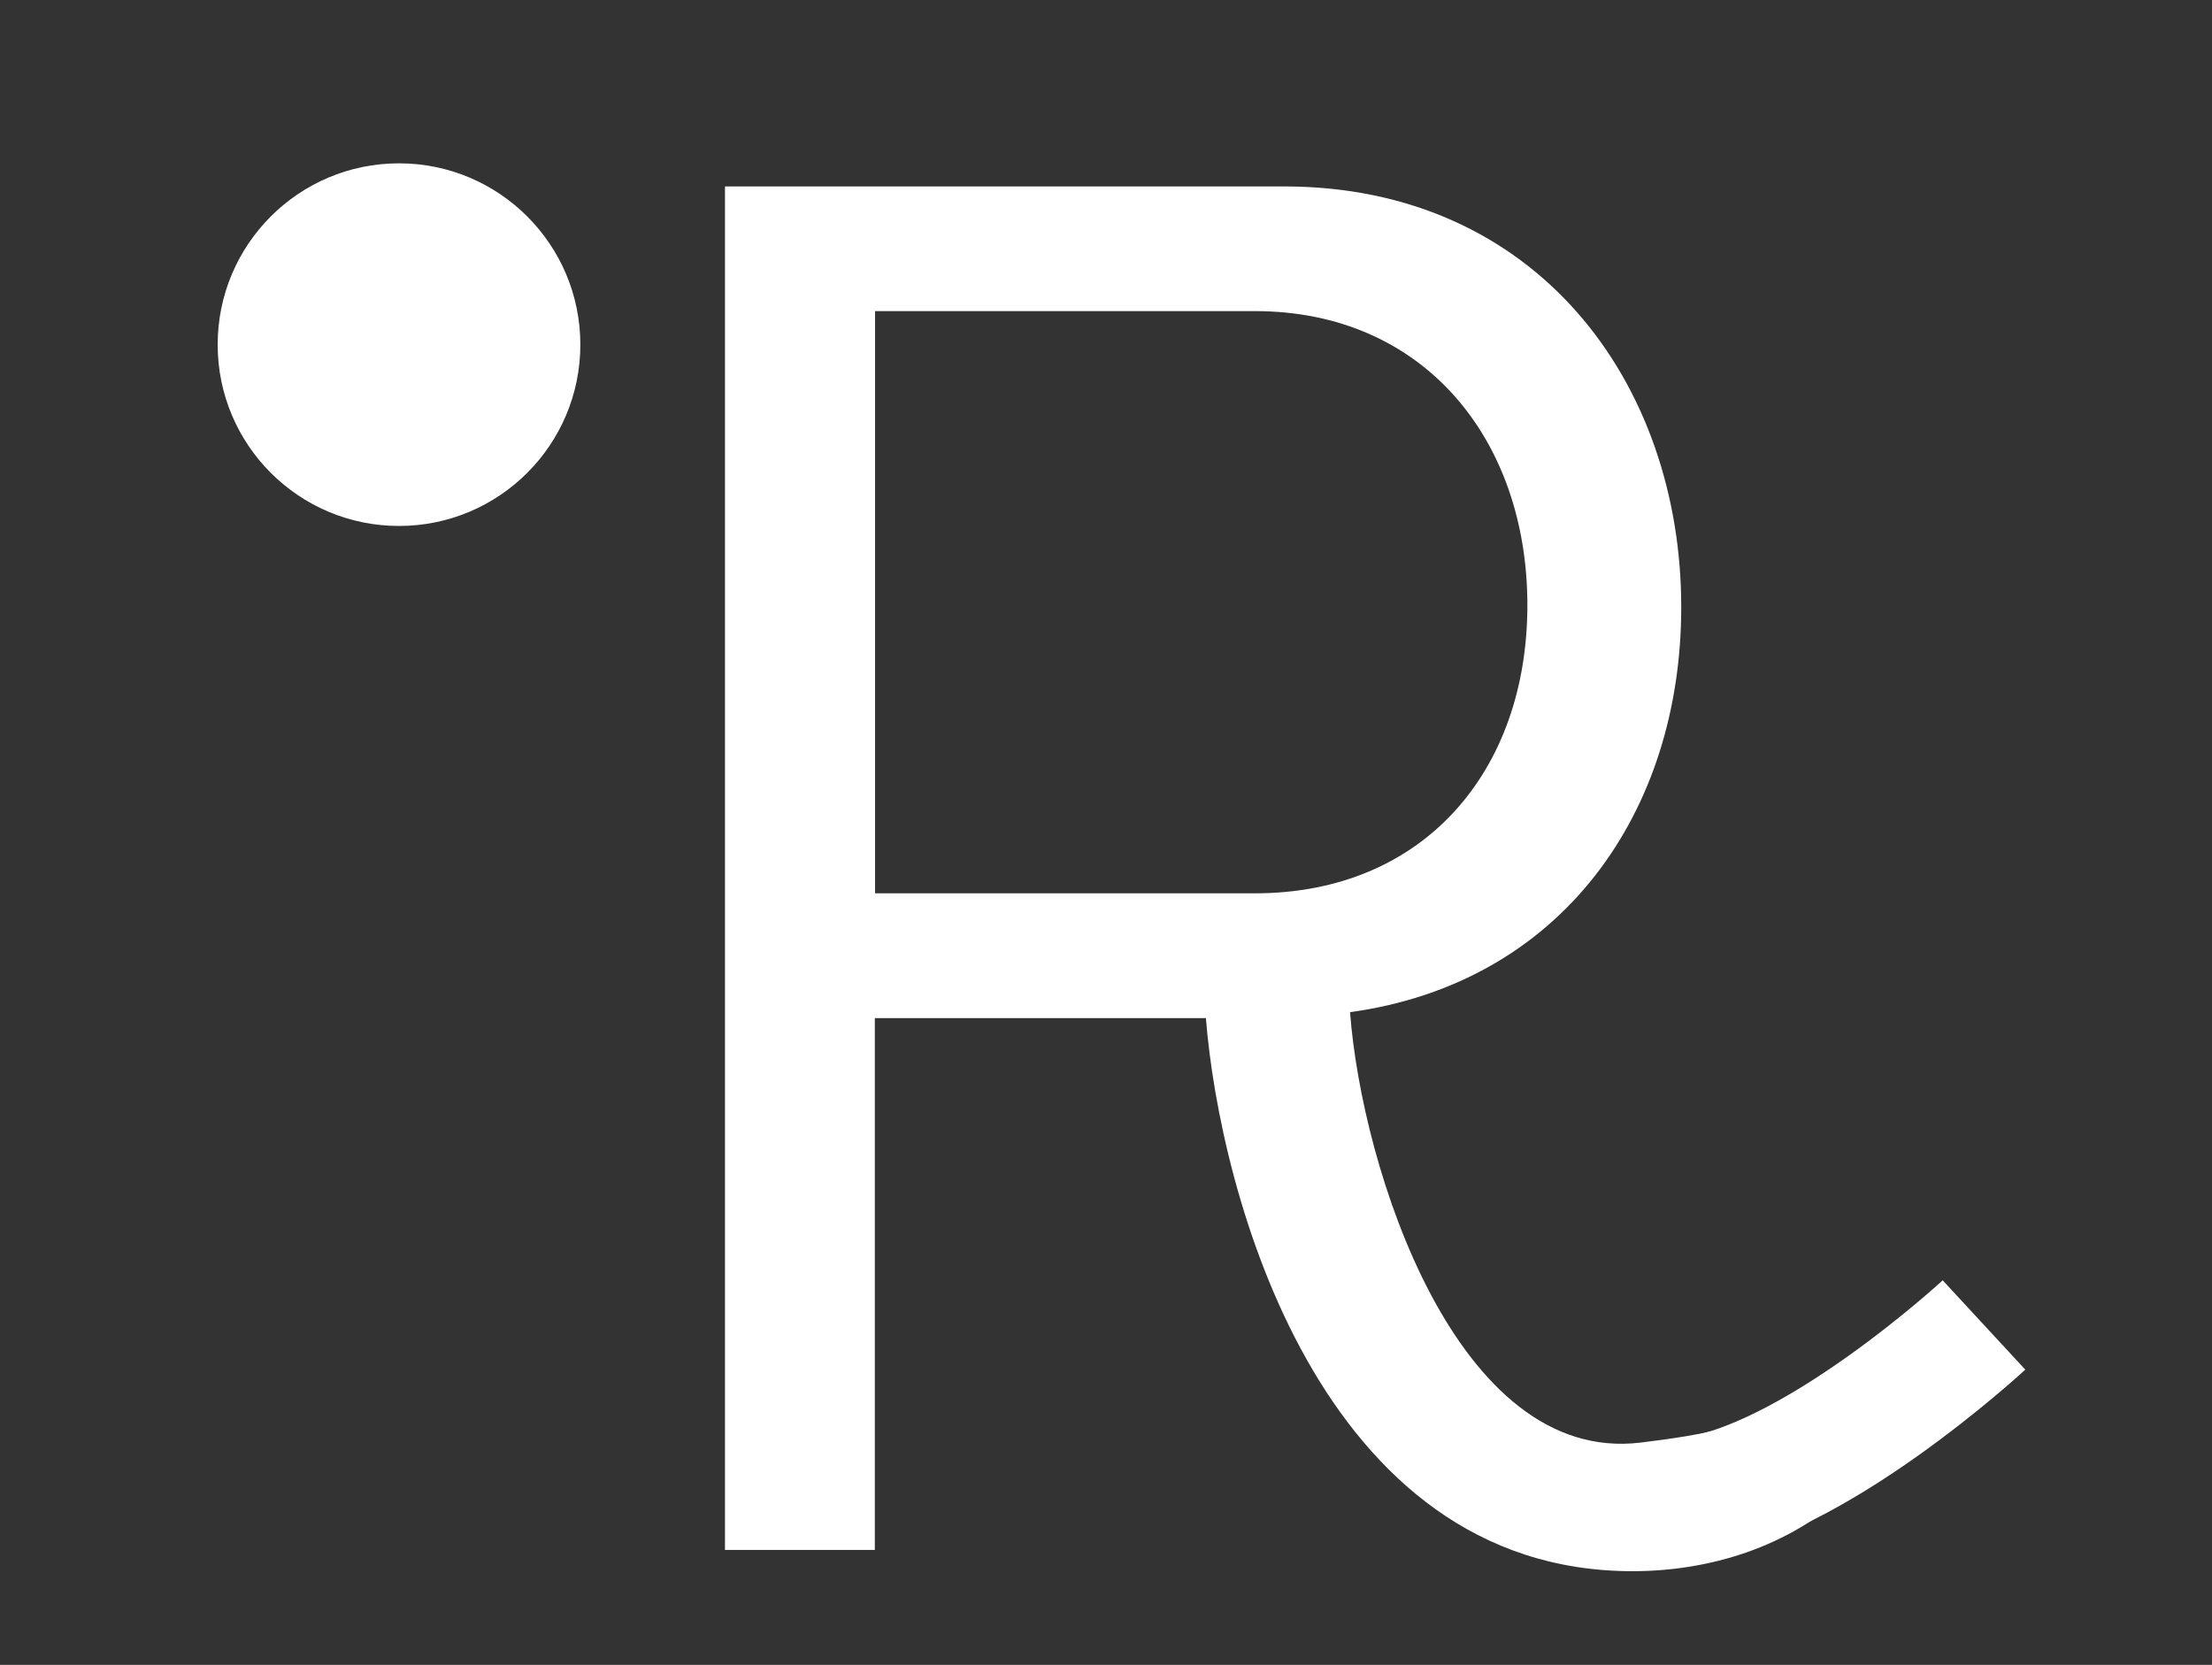 <svg xmlns="http://www.w3.org/2000/svg" xmlns:xlink="http://www.w3.org/1999/xlink" id="Capa_1" viewBox="0 0 182 137"><rect x="0" y="0" width="182" height="137" fill="#333333" stroke="none"/><defs><style>      .cls-1 {        fill: #fff;      }      .cls-2, .cls-3 {        fill: none;      }      .cls-3 {        stroke: #fff;        stroke-miterlimit: 10;        stroke-width: 10.01px;      }      .cls-4 {        clip-path: url(#clippath);      }    </style><clipPath id="clippath"><rect class="cls-2" x="17.91" y="13.44" width="148.72" height="115.84"></rect></clipPath></defs><g class="cls-4"><path class="cls-1" d="M103.24,73.51c13.94,0,22.43-10.1,22.43-23.71s-8.49-24.2-22.43-24.2h-31.24v47.91h31.24ZM59.65,127.51V15.34h45.99c20.83,0,32.69,16.19,32.69,34.62,0,16.83-9.78,30.92-27.25,33.33.96,12.83,8.76,37.23,23.88,35.42,5.2-.63,9.92-1.44,13.12-4.15,1.44,3.04,2.42,5.27,4.03,8.16-4.96,4.64-11.55,6.57-17.79,6.57-25.8,0-33.97-31.25-35.1-45.51h-27.24v43.76h-12.34Z"></path><path class="cls-3" d="M138.78,123.3c10.21-1.09,24.46-14.27,24.46-14.27"></path><path class="cls-1" d="M32.83,13.44c8.24,0,14.92,6.68,14.92,14.92s-6.68,14.92-14.92,14.92-14.92-6.68-14.92-14.92,6.68-14.92,14.92-14.92"></path></g></svg>